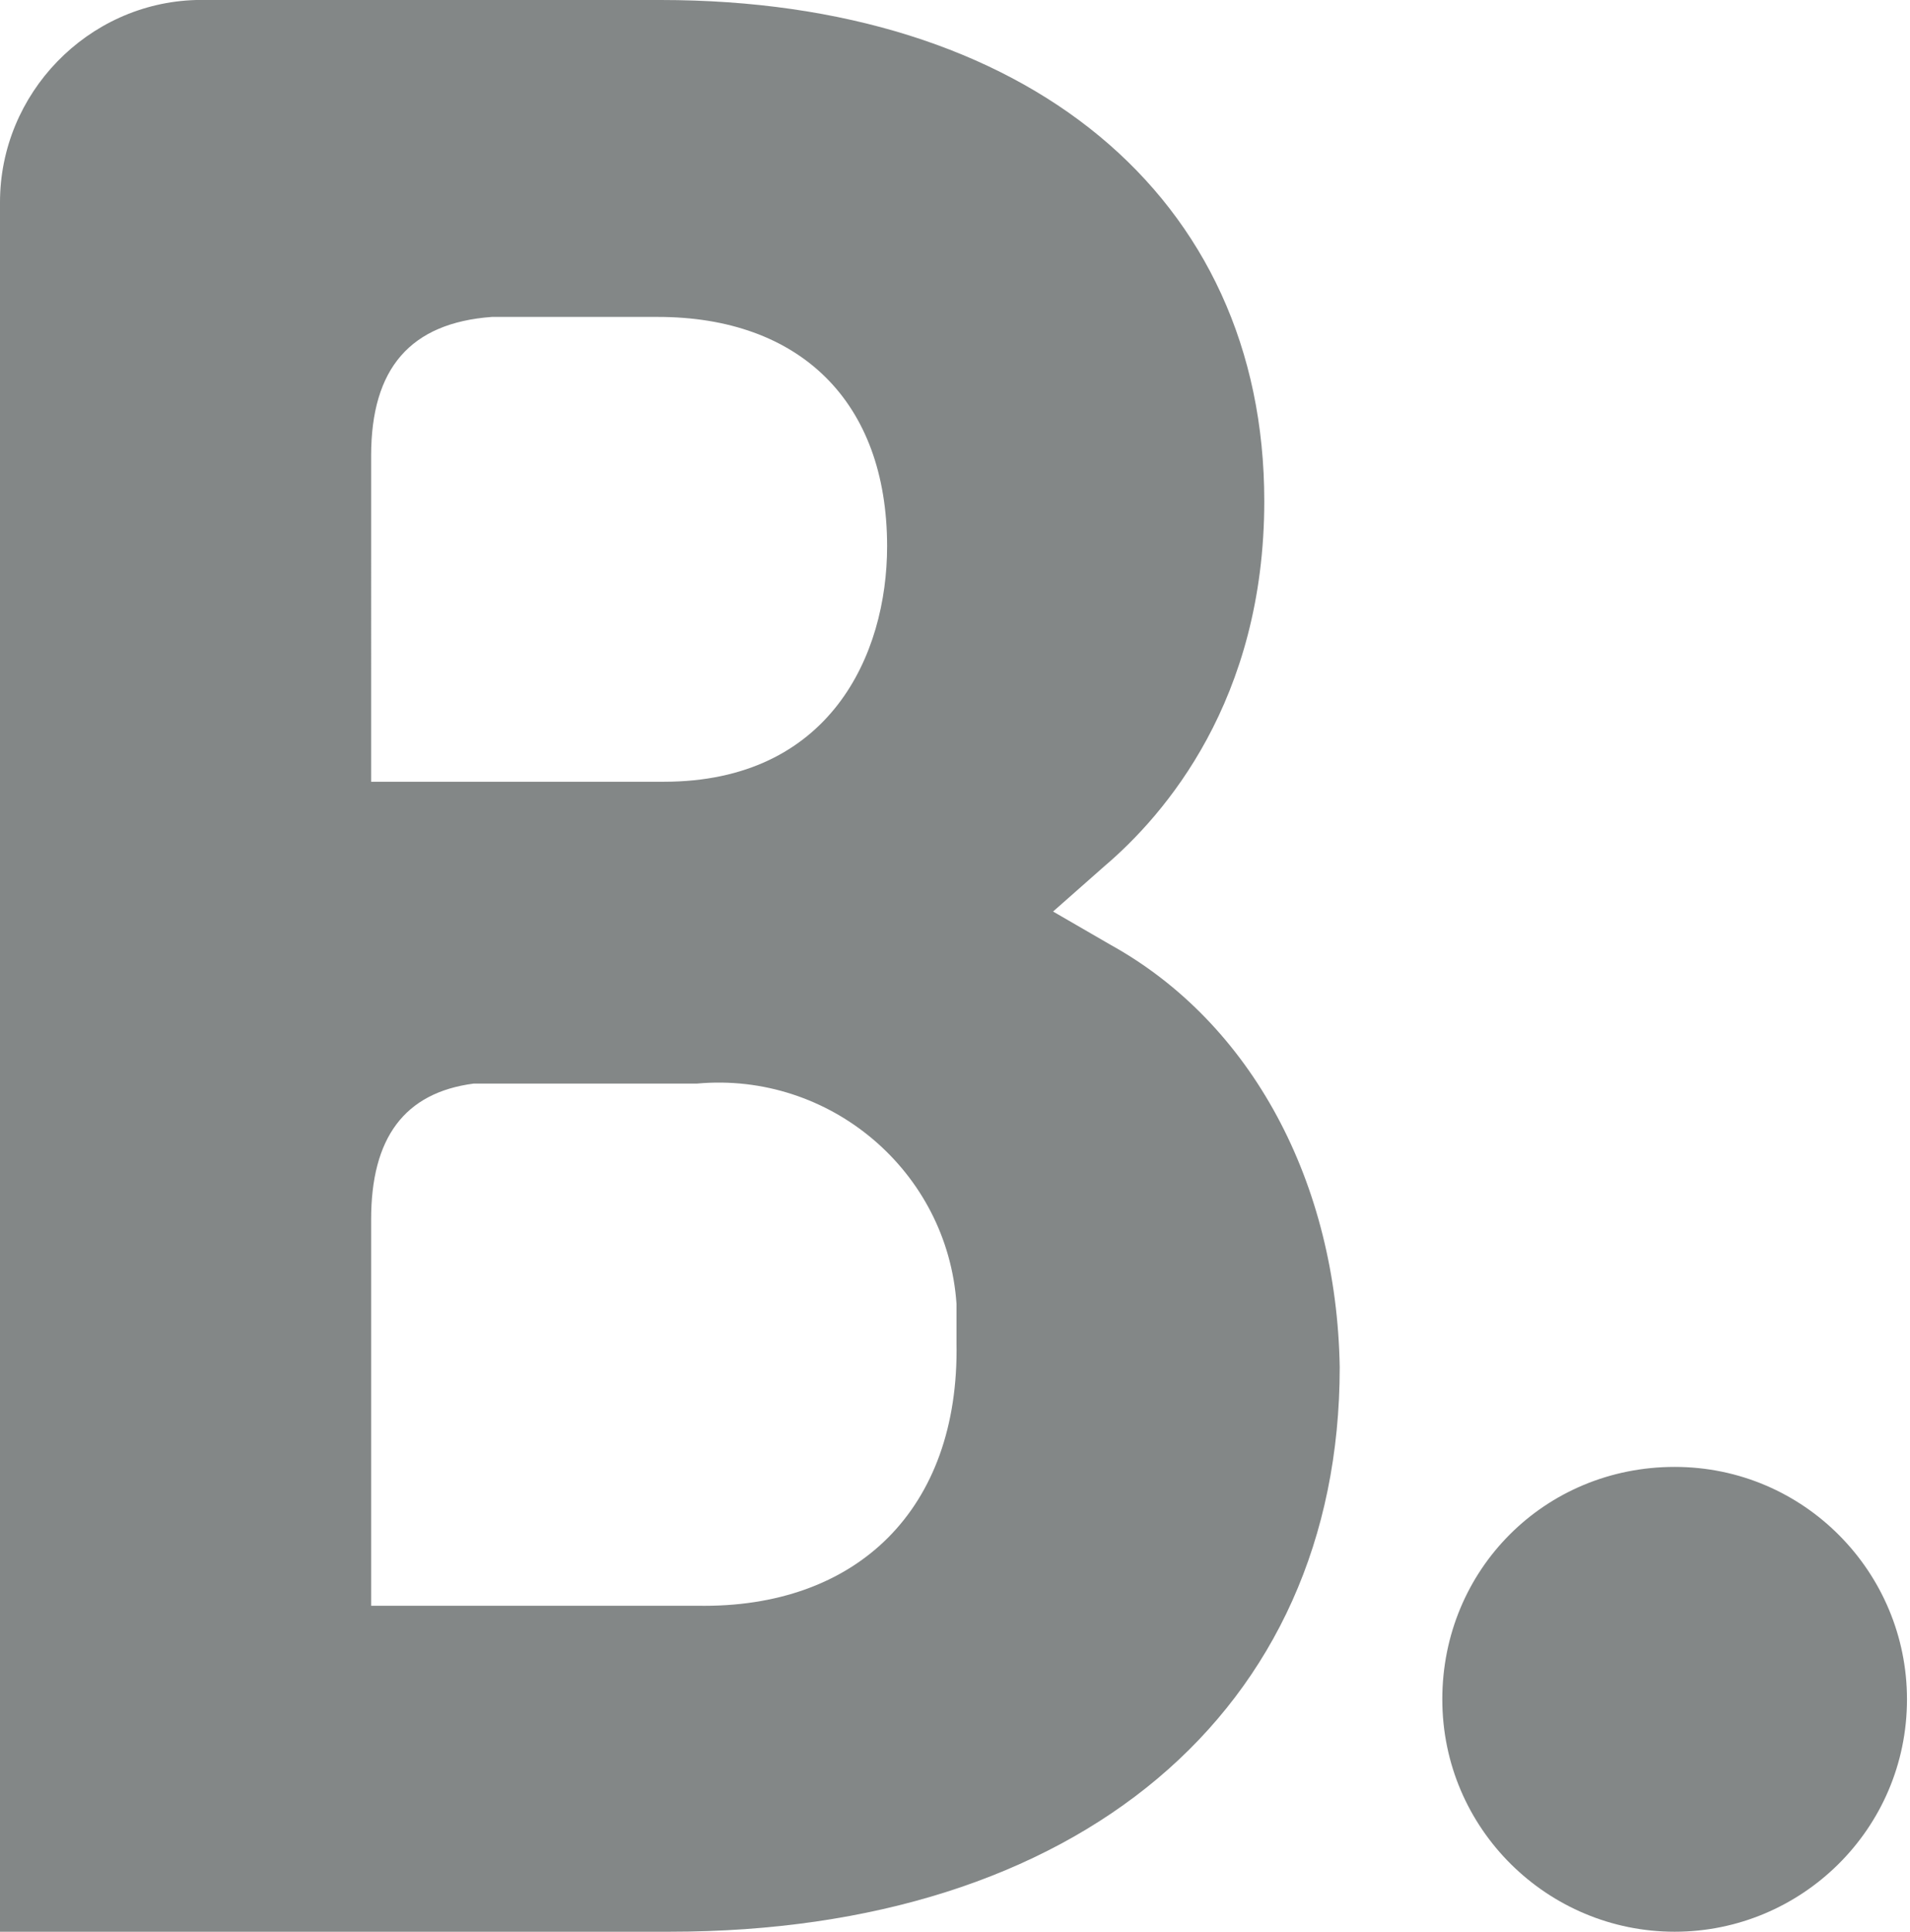 <?xml version="1.0" encoding="utf-8"?>
<!-- Generator: Adobe Illustrator 19.2.0, SVG Export Plug-In . SVG Version: 6.00 Build 0)  -->
<svg version="1.1" id="Layer_1" xmlns="http://www.w3.org/2000/svg" xmlns:xlink="http://www.w3.org/1999/xlink" x="0px" y="0px"
	 viewBox="0 0 63.3 64" style="enable-background:new 0 0 63.3 64;" xml:space="preserve">
<style type="text/css">
	.st0{fill:#838787;}
</style>
<g>
	<g>
		<path class="st0" d="M23.1,53.2H12.3V40.4c0-2.7,1.1-4.2,3.4-4.5h7.4c4.4-0.4,8.3,2.9,8.6,7.3c0,0.4,0,0.9,0,1.3
			C31.8,50,28.4,53.3,23.1,53.2L23.1,53.2z M12.3,18.5v-3.4c0-2.9,1.3-4.4,4-4.6h5.5c4.7,0,7.6,2.8,7.6,7.6c0,3.6-1.9,7.8-7.4,7.8
			h-9.7L12.3,18.5z M36.8,31.3l-1.9-1.1l1.7-1.5c2-1.7,5.3-5.5,5.3-12.1C41.9,6.5,34,0,21.9,0H6.5C2.9,0.1,0,3.1,0,6.7V64h22.2
			c13.5,0,22.2-7.3,22.2-18.7C44.3,39.2,41.5,33.9,36.8,31.3"/>
		<path class="st0" d="M47.8,56.3c0-4.3,3.4-7.7,7.7-7.7c4.3,0,7.7,3.5,7.7,7.7c0,4.3-3.5,7.7-7.7,7.7S47.8,60.6,47.8,56.3"/>
	</g>
</g>
</svg>
